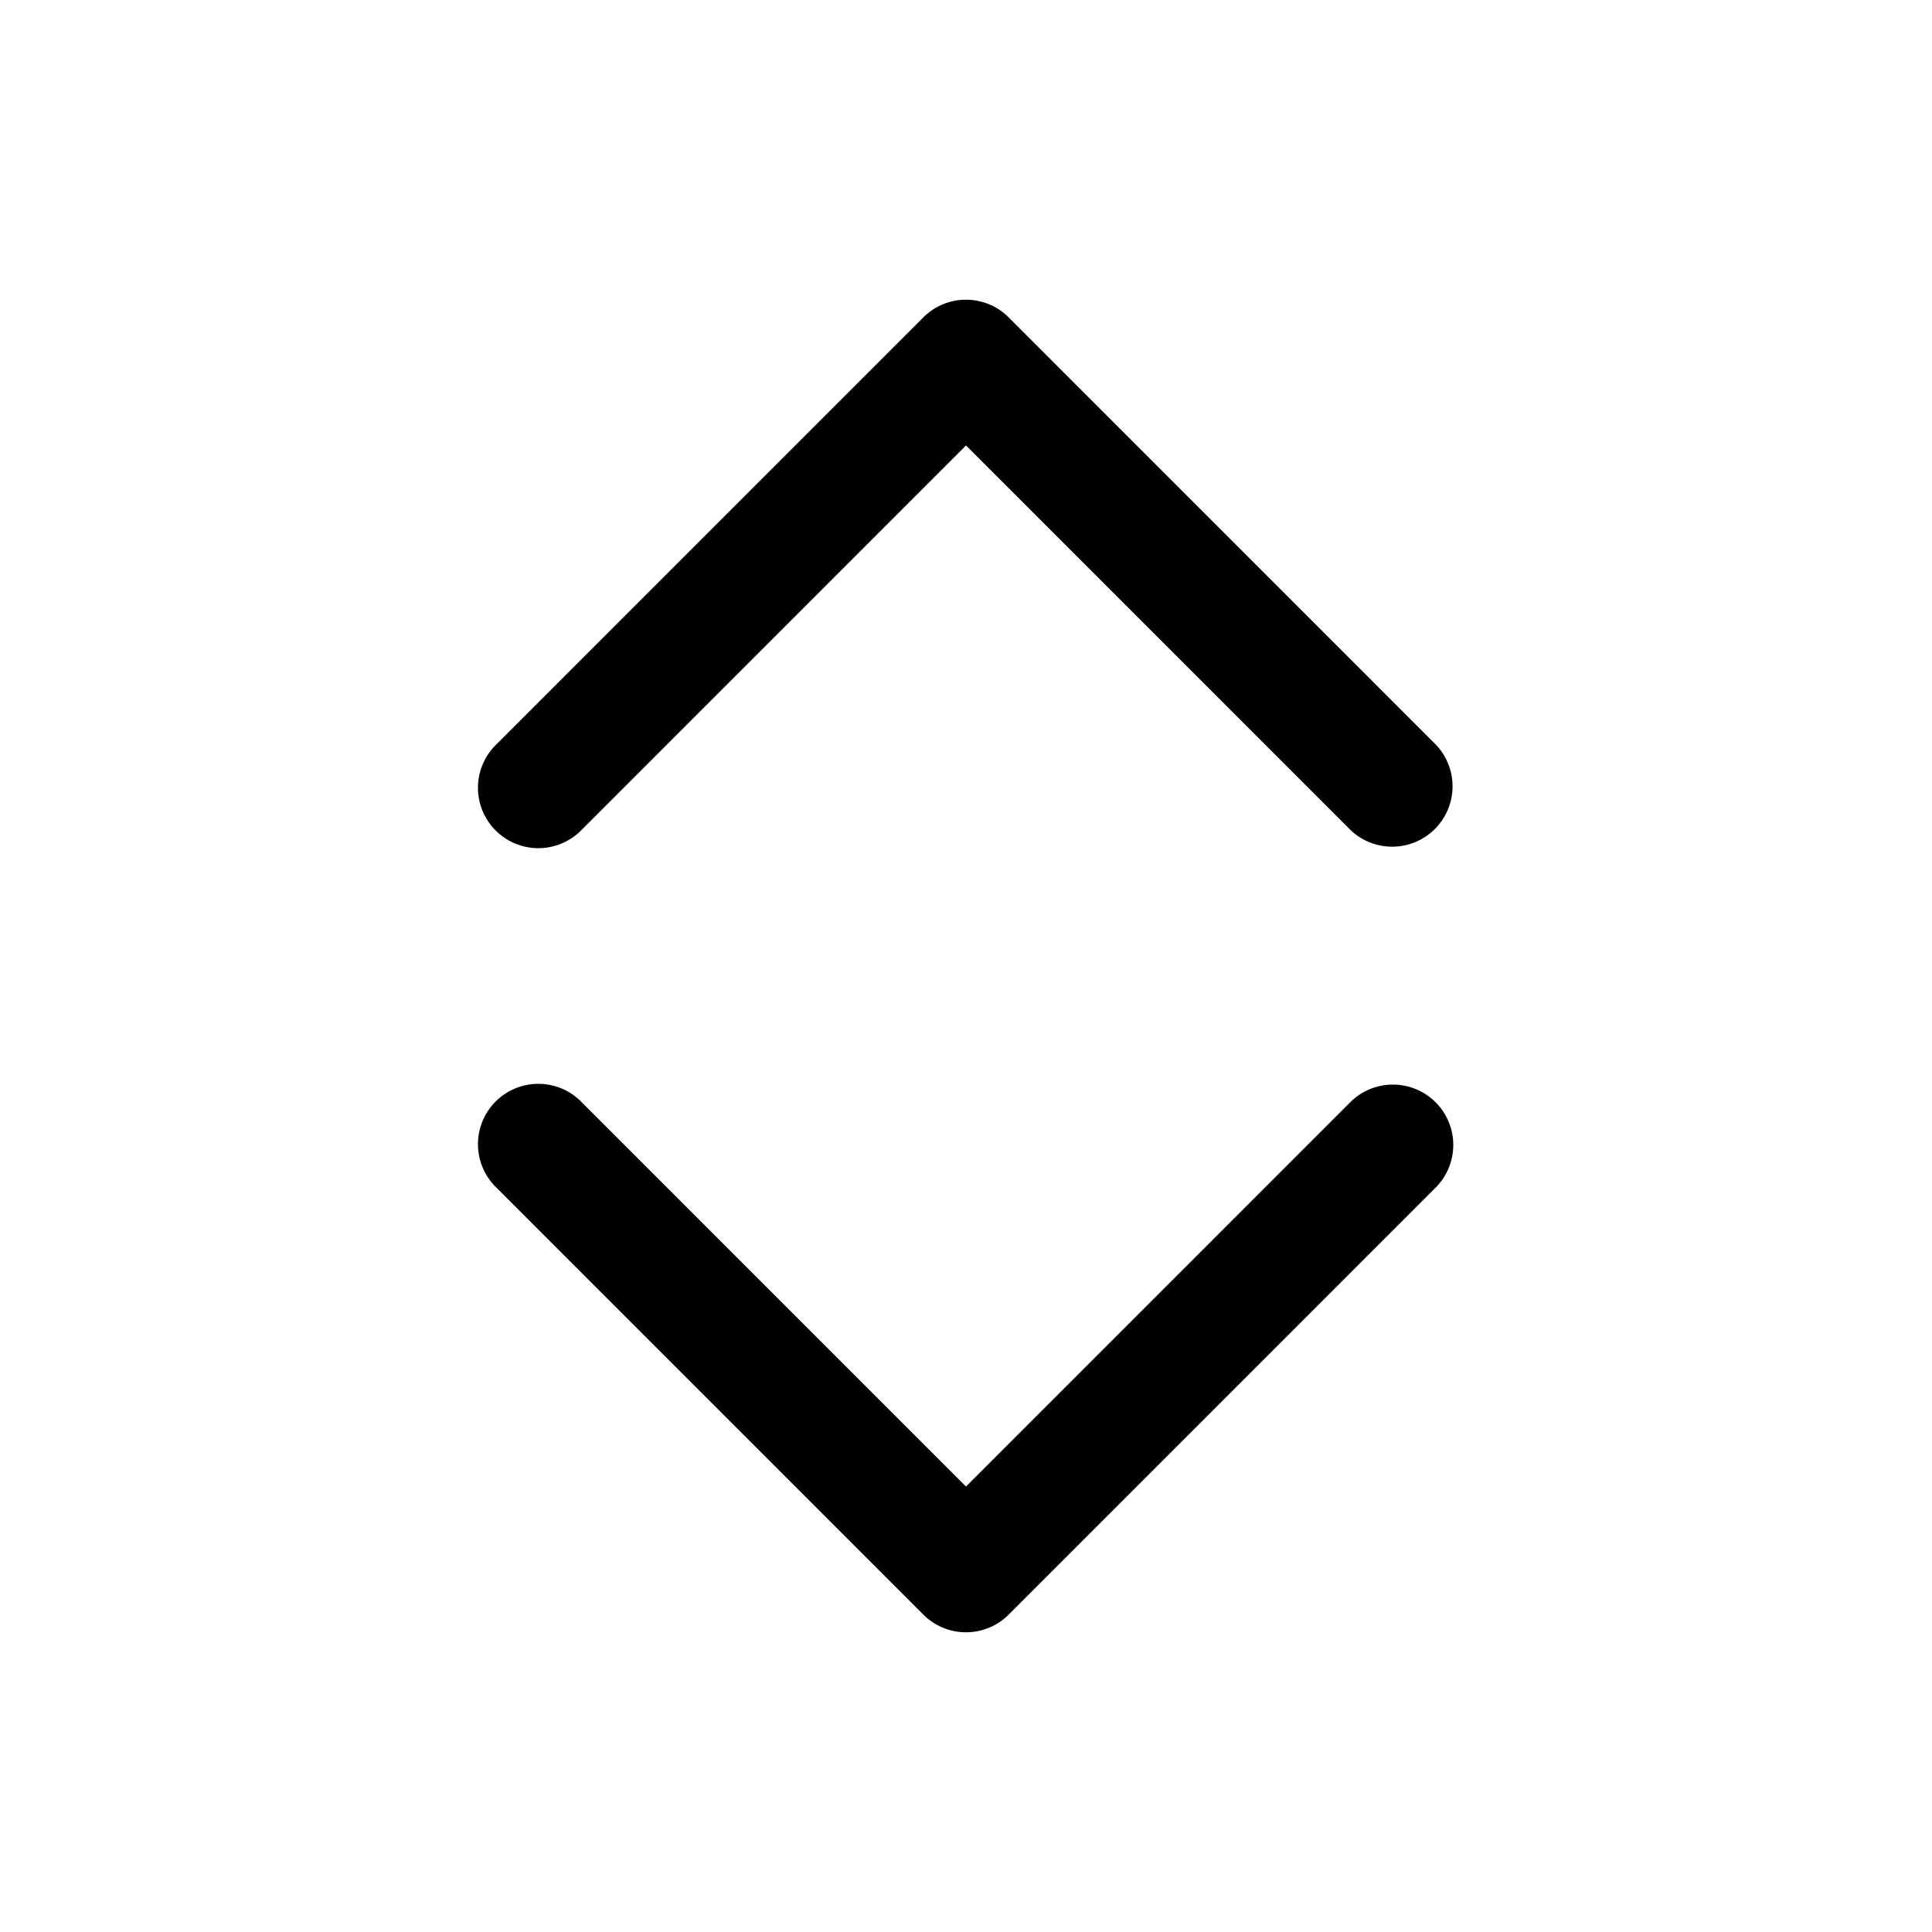 <svg xmlns="http://www.w3.org/2000/svg" version="1.1" xmlns:xlink="http://www.w3.org/1999/xlink" width="512" height="512" x="0" y="0" viewBox="0 0 32 32" style="enable-background:new 0 0 512 512" xml:space="preserve" class=""><g><path d="M23.778 18.257a1 1 0 0 1 0 1.414l-7.071 7.072a1 1 0 0 1-1.414 0l-7.071-7.072a1 1 0 1 1 1.414-1.414L16 24.622l6.364-6.365a1 1 0 0 1 1.414 0zM9.636 13.743 16 7.378l6.364 6.365a1 1 0 0 0 1.414-1.414l-7.071-7.072a1 1 0 0 0-1.414 0l-7.071 7.072a1 1 0 1 0 1.414 1.414z" data-name="16 Two Way Arrow" fill="#000000" opacity="1" data-original="#000000" class=""></path></g></svg>